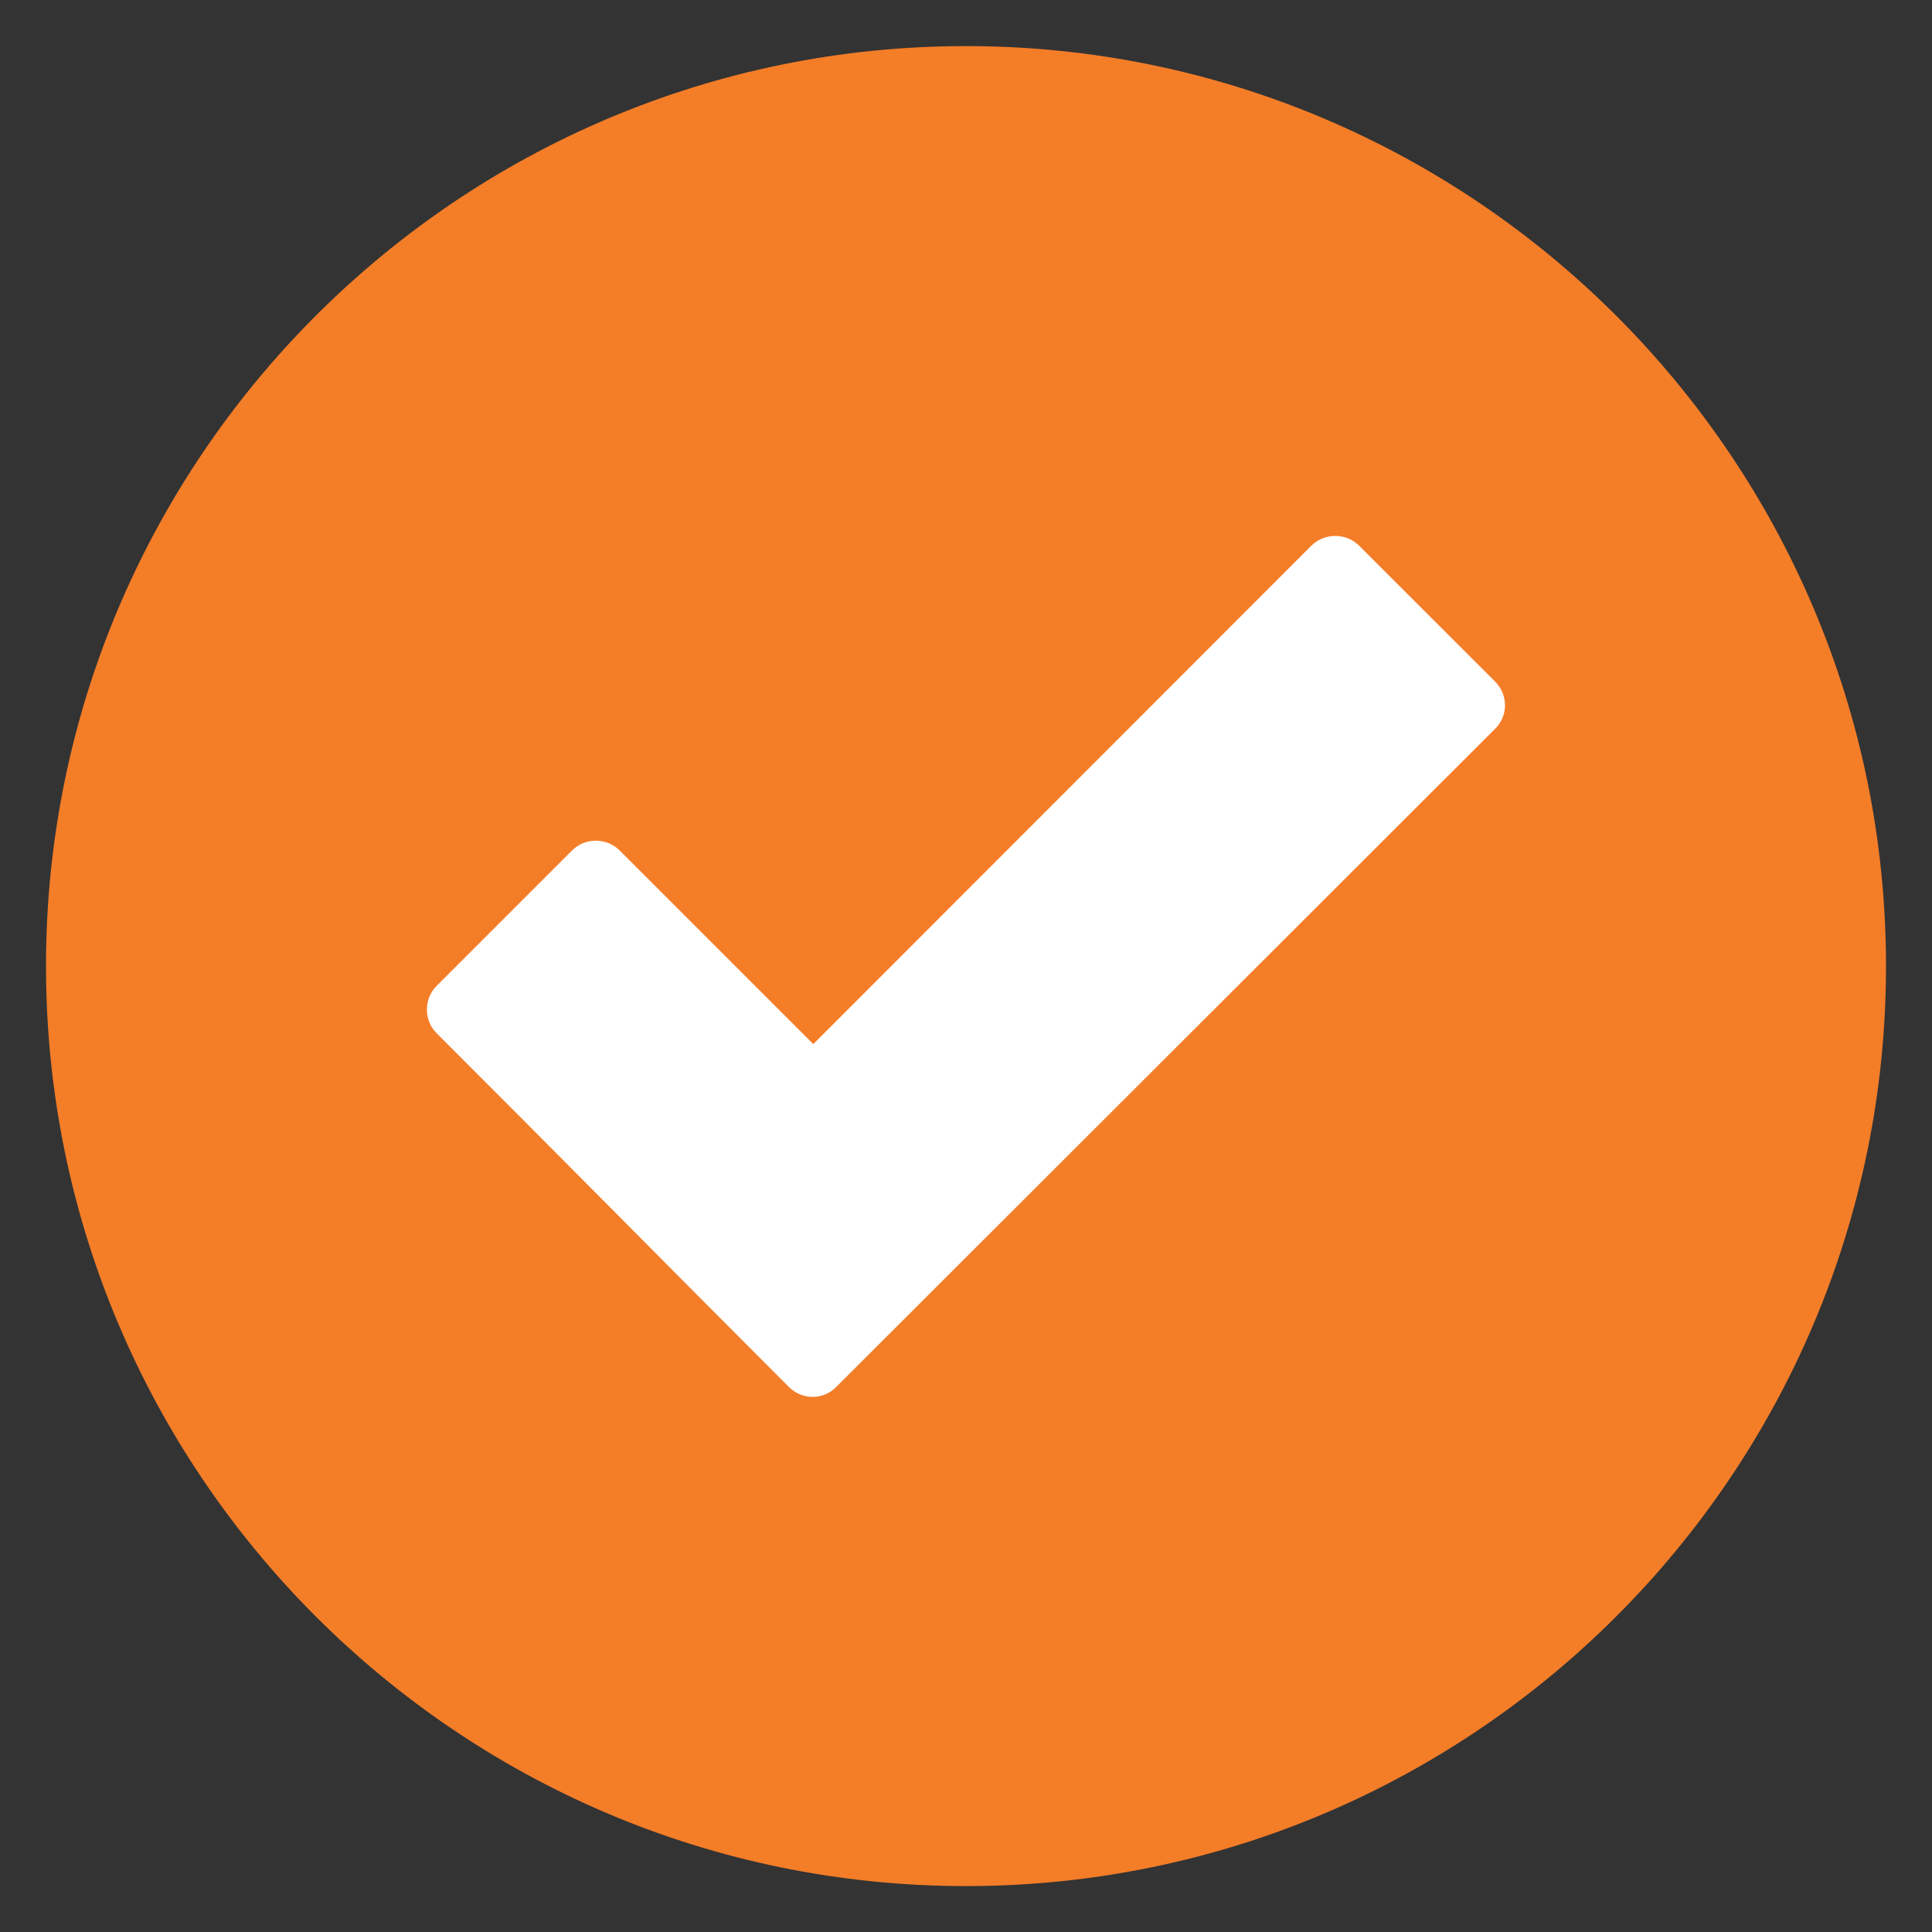 <svg width="21" height="21" viewBox="0 0 21 21" fill="none" xmlns="http://www.w3.org/2000/svg">
<rect x="0" y="0" width="21" height="21" fill="#333333" stroke="none"/>
<g clip-path="url(#clip0_1247_1059)">
<path fill-rule="evenodd" clip-rule="evenodd" d="M10.5 0.501C4.984 0.501 0.5 4.985 0.5 10.501C0.5 16.017 4.984 20.501 10.5 20.501C16.016 20.501 20.5 16.017 20.5 10.501C20.5 4.985 16.016 0.501 10.5 0.501Z" fill="#F47D28"/>
<path d="M8.574 15.075C7.297 13.798 6.027 12.509 4.746 11.231C4.605 11.091 4.605 10.856 4.746 10.716L6.219 9.243C6.359 9.103 6.594 9.103 6.734 9.243L8.84 11.349L14.254 5.931C14.398 5.79 14.629 5.79 14.773 5.931L16.25 7.407C16.395 7.552 16.395 7.782 16.25 7.923L9.09 15.075C8.949 15.22 8.719 15.22 8.574 15.075Z" fill="white"/>
</g>
<defs>
<clipPath id="clip0_1247_1059">
<rect width="20" height="20" fill="white" transform="translate(0.5 0.501)"/>
</clipPath>
</defs>
</svg>
